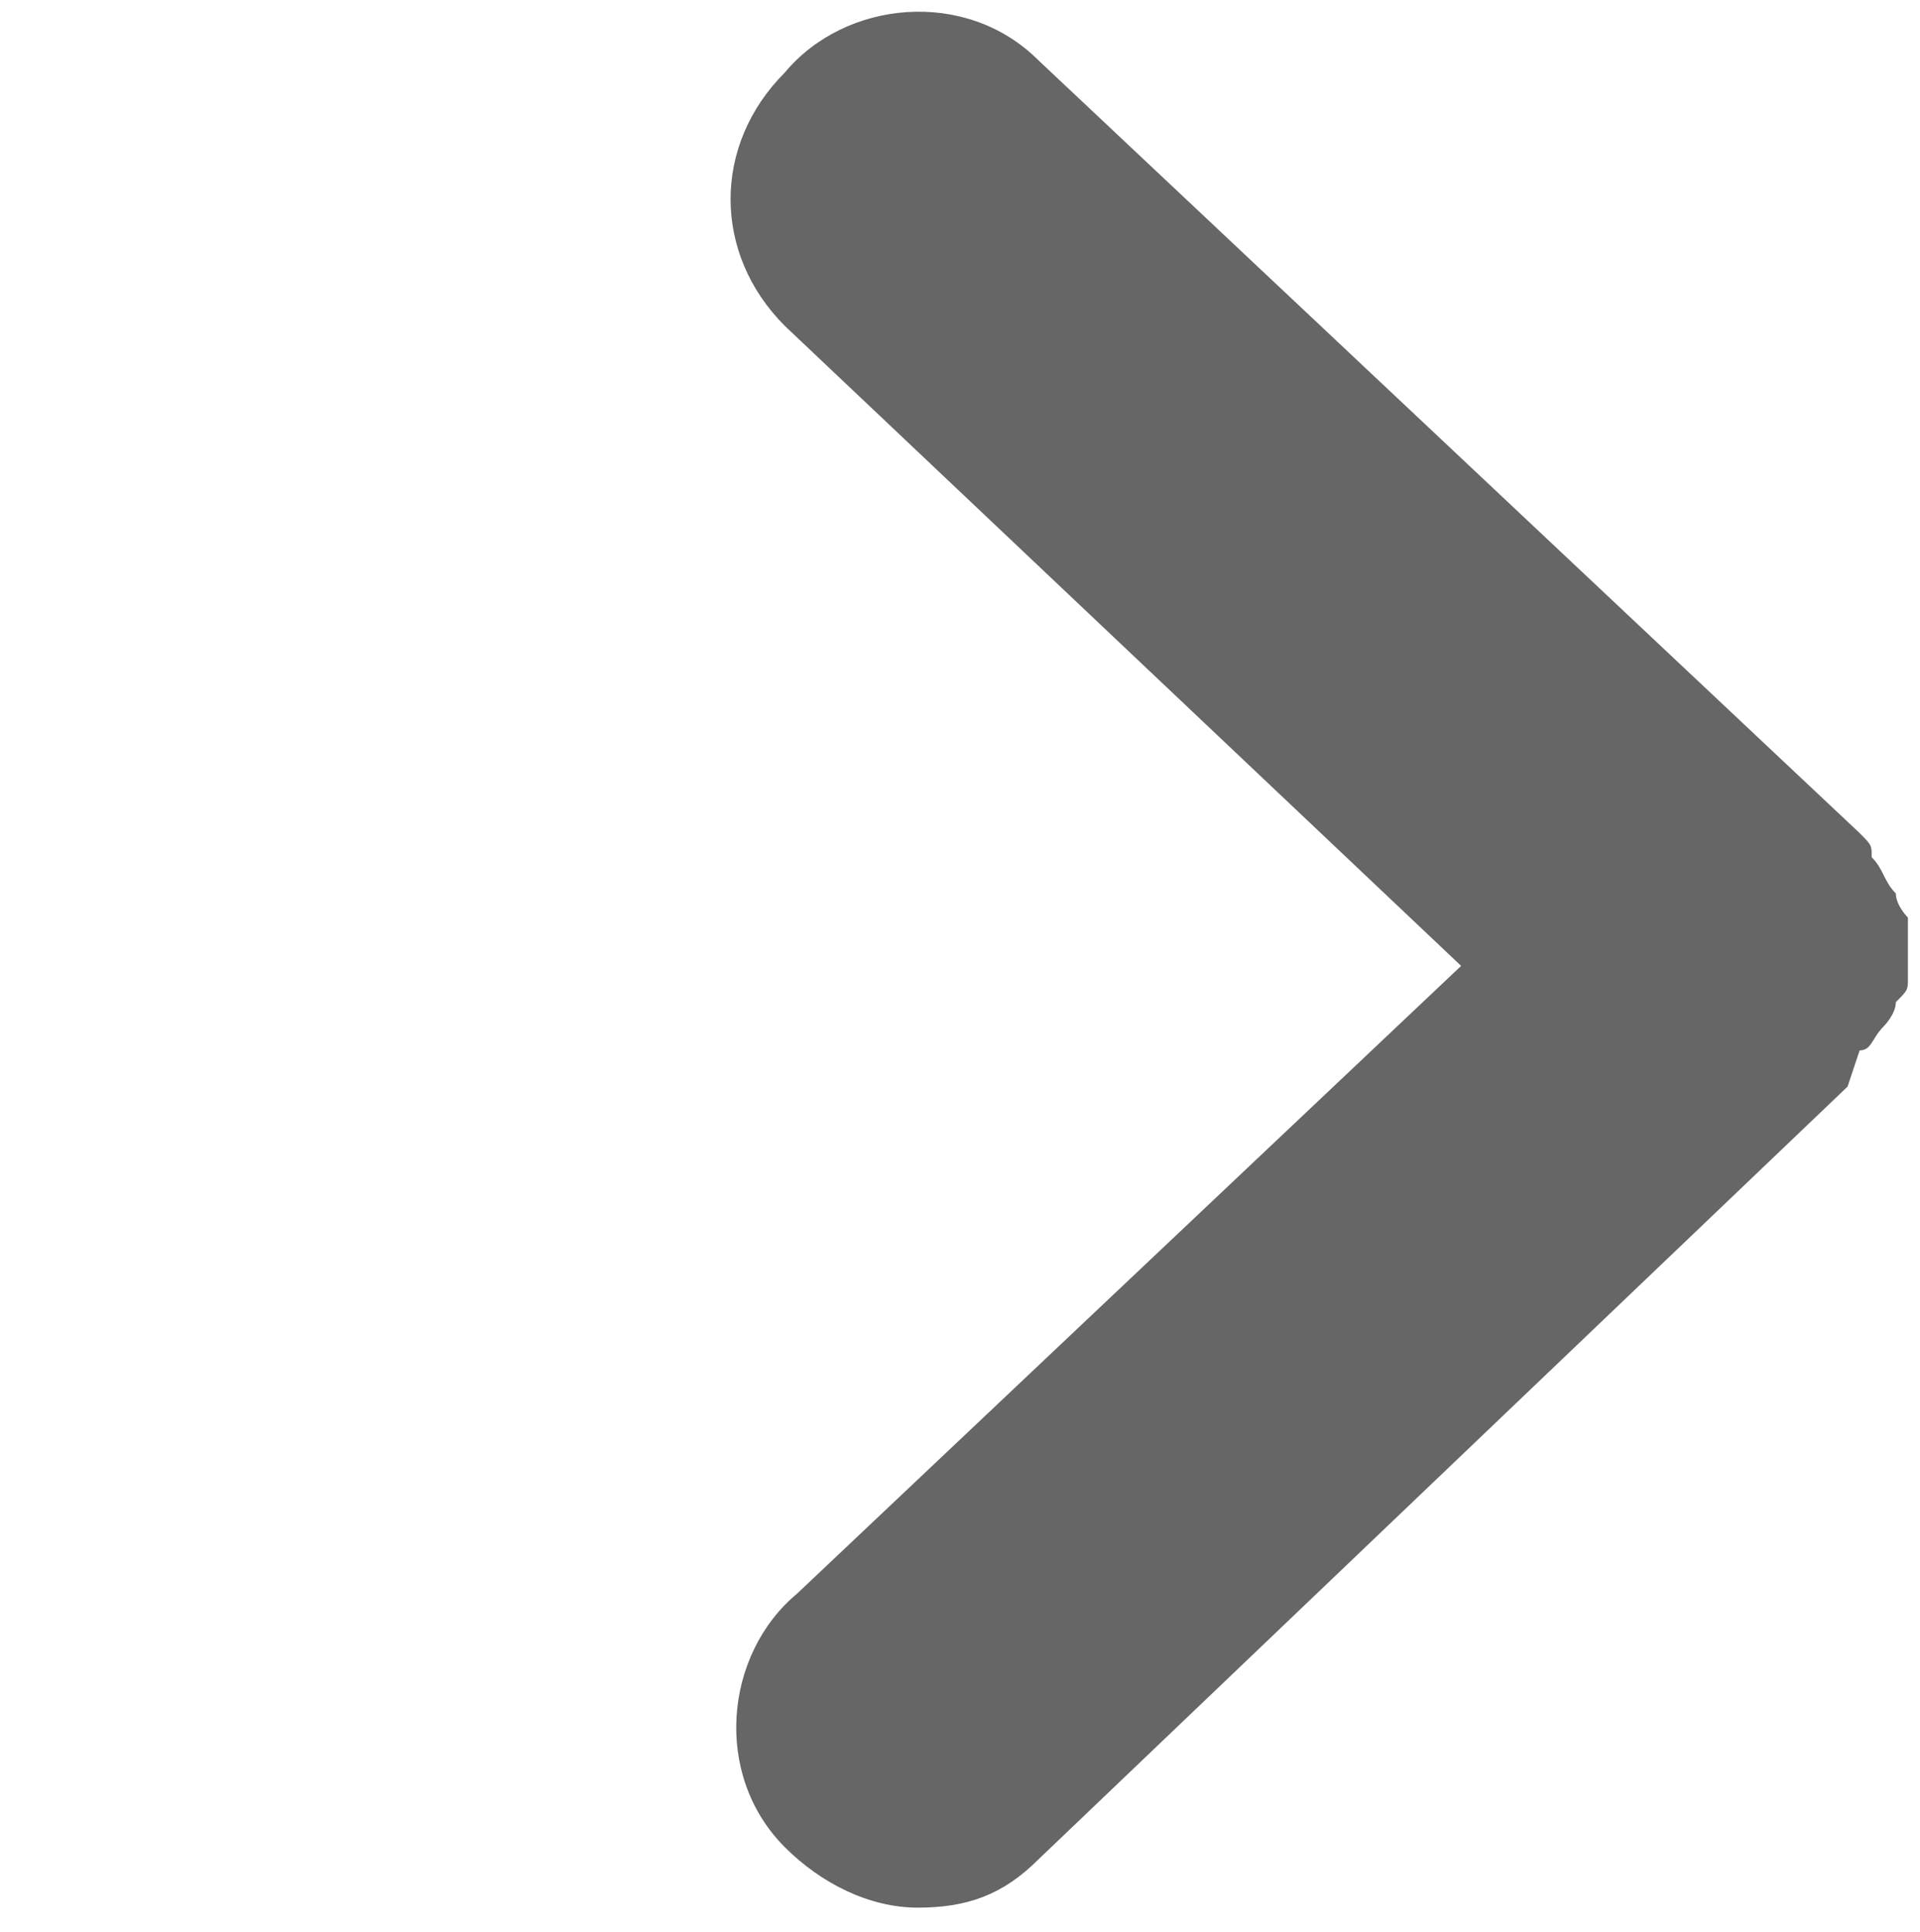 <?xml version="1.0" encoding="UTF-8"?> <!-- Generator: Adobe Illustrator 25.3.1, SVG Export Plug-In . SVG Version: 6.00 Build 0) --> <svg xmlns="http://www.w3.org/2000/svg" xmlns:xlink="http://www.w3.org/1999/xlink" version="1.1" id="Layer_1" x="0px" y="0px" viewBox="0 0 15.9 16" style="enable-background:new 0 0 15.9 16;" xml:space="preserve"> <style type="text/css"> .st0{fill:#666666;} </style> <g> <g> <path class="st0" d="M15.3,8.1c0-0.1,0-0.1,0-0.2c0-0.1,0-0.1,0-0.2s0-0.1,0-0.2s-0.1-0.1-0.1-0.2c0,0,0-0.1-0.1-0.1l0,0l0,0 L8.3,0.9c-0.4-0.4-1-0.4-1.4,0s-0.4,1,0,1.4l6,5.6l-6,5.6c-0.4,0.4-0.4,1,0,1.4c0.2,0.2,0.5,0.3,0.7,0.3s0.5-0.1,0.7-0.3L15,8.7 l0,0l0,0l0.1-0.1c0-0.1,0.1-0.1,0.1-0.2C15.2,8.3,15.2,8.2,15.3,8.1z"></path> <path class="st0" d="M7.6,15.8c-0.4,0-0.8-0.2-1.1-0.5c-0.6-0.6-0.5-1.6,0.1-2.1L12.1,8L6.5,2.7c-0.6-0.6-0.6-1.5,0-2.1 C7,0,8-0.1,8.6,0.5l6.8,6.4C15.5,7,15.5,7,15.5,7.1c0.1,0.1,0.1,0.2,0.2,0.3c0,0.1,0.1,0.2,0.1,0.2c0,0.1,0,0.2,0,0.3 c0,0.1,0,0.2,0,0.2L15.3,8l0.5,0.1c0,0.1,0,0.1-0.1,0.2c0,0.1-0.1,0.2-0.1,0.2c-0.1,0.1-0.1,0.2-0.2,0.2L15.3,9l-6.7,6.4 C8.3,15.7,8,15.8,7.6,15.8z M7.6,1.1c-0.1,0-0.3,0.1-0.4,0.2C7,1.5,7,1.8,7.2,2l6.3,6l-6.3,6c-0.2,0.2-0.2,0.5,0,0.7 s0.5,0.2,0.7,0l6.8-6.4c0,0,0,0,0-0.1l0,0l0,0l0,0l0.4,0.1L14.7,8h0.5l-0.5-0.1V7.8V7.7l0.5-0.1h-0.5l-0.2-0.2L7.9,1.2 C7.8,1.1,7.7,1.1,7.6,1.1z"></path> </g> </g> </svg> 
